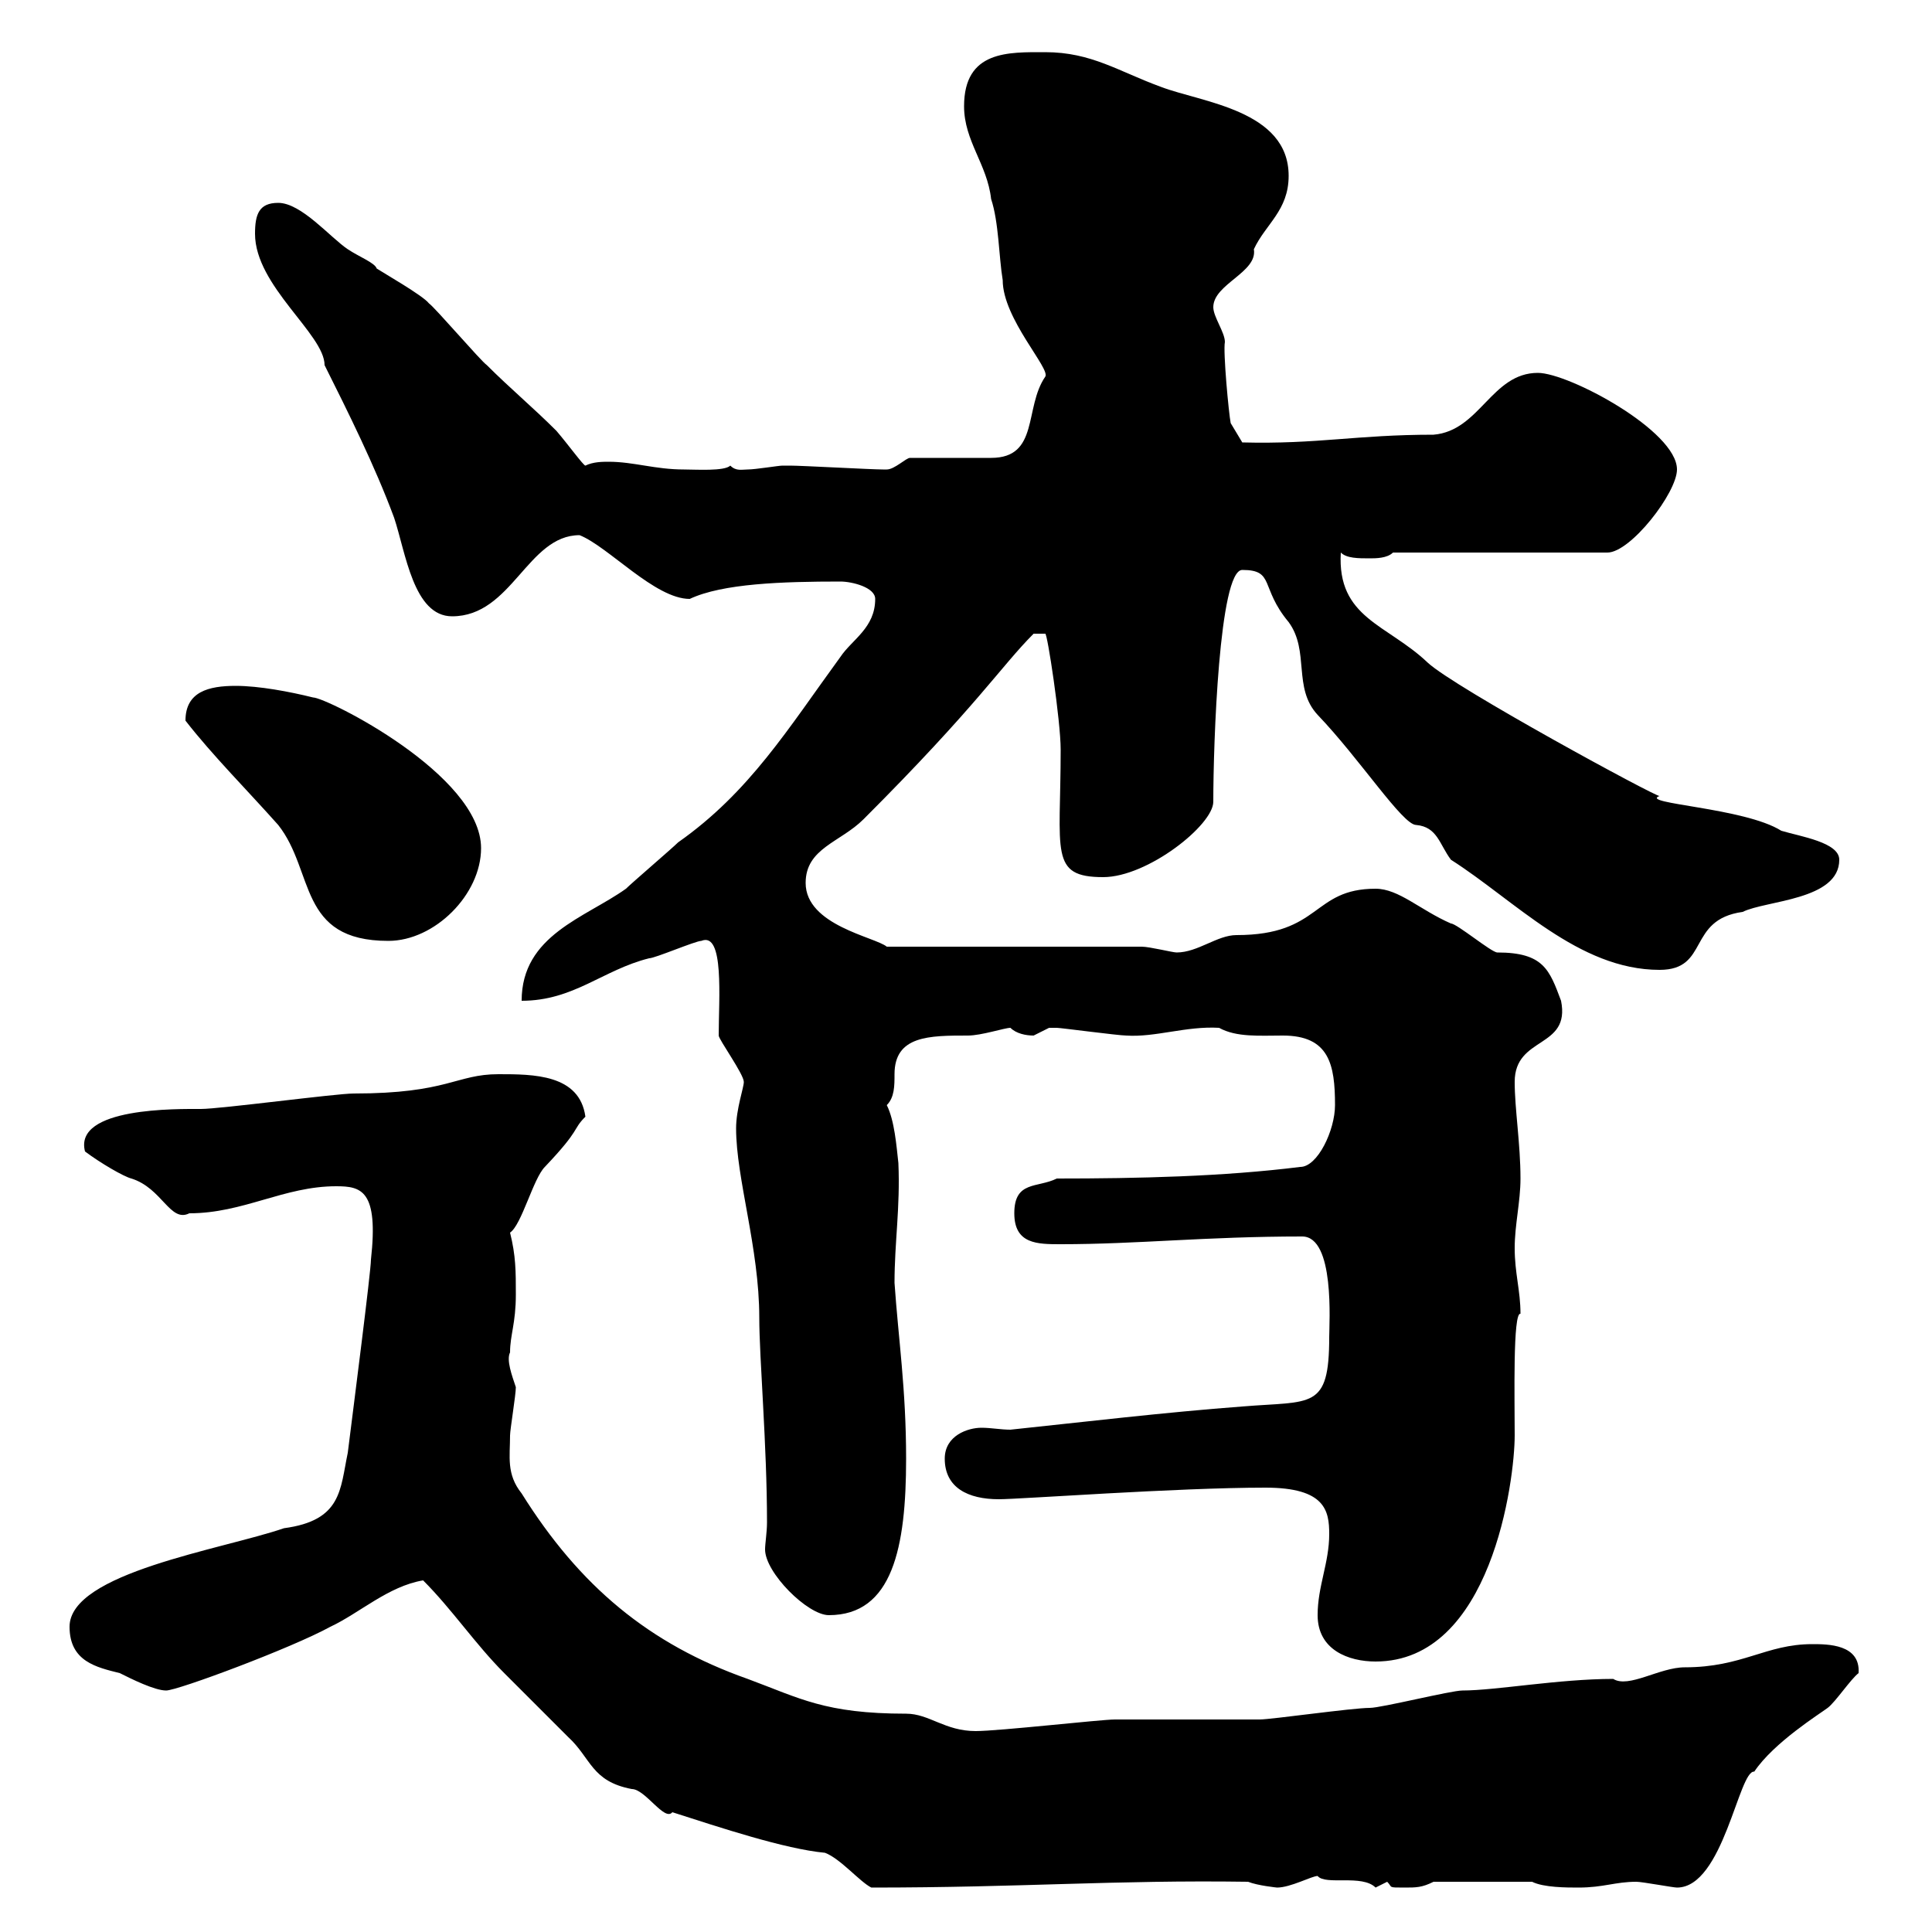 <svg xmlns="http://www.w3.org/2000/svg" xmlns:xlink="http://www.w3.org/1999/xlink" width="300" height="300"><path d="M65.70 245.40C70.20 249.90 73.80 255.30 78.30 259.80C79.20 260.70 87.30 268.80 88.20 269.70C91.80 273 91.80 276.60 98.10 277.80C100.20 277.80 103.20 282.90 104.40 281.40C111.90 283.80 121.80 287.10 128.10 287.70C130.50 288.60 133.50 292.20 135.30 293.10C158.70 293.10 173.10 291.90 193.80 292.20C195.30 292.80 198.30 293.10 198.30 293.10C200.40 293.10 203.70 291.30 204.60 291.30C205.80 292.80 211.50 291 213.60 293.10C213.60 293.10 215.40 292.20 215.40 292.20C216.30 293.10 215.40 293.10 218.10 293.10C219.90 293.10 220.80 293.10 222.60 292.20L237.90 292.20C239.70 293.10 243.30 293.10 245.10 293.10C249 293.10 250.80 292.20 254.10 292.20C255 292.20 259.80 293.10 260.40 293.10C267.60 293.10 270 274.80 272.40 275.10C275.40 270.60 282.60 266.10 283.80 265.20C285 264.30 287.40 260.70 288.60 259.80C288.90 255.30 283.80 255.30 281.40 255.30C274.20 255.30 270.60 258.90 261.60 258.90C257.70 258.90 252.90 262.20 250.50 260.70C242.10 260.70 232.20 262.50 227.10 262.50C225.30 262.50 214.50 265.20 212.70 265.20C210 265.20 197.40 267 195.60 267C192 267 176.70 267 173.10 267C171 267 155.10 268.80 151.50 268.80C146.70 268.80 144.30 266.10 140.70 266.10C128.10 266.10 124.20 263.70 116.10 260.70C100.80 255.30 90 246.30 81 231.90C78.60 228.90 79.20 226.20 79.20 222.90C79.20 222 80.10 216.60 80.10 215.40C79.50 213.60 78.60 211.20 79.20 210C79.20 207.30 80.10 205.50 80.10 201C80.10 197.40 80.10 195 79.20 191.40C81 190.20 82.80 183 84.60 181.20C90.30 175.20 88.80 175.50 90.90 173.40C90 166.80 82.80 166.80 77.40 166.80C70.80 166.80 69.60 169.80 54.90 169.80C52.20 169.80 34.20 172.20 31.20 172.20C27.60 172.20 11.40 171.90 13.20 178.80C15.60 180.60 19.20 182.70 20.40 183C25.20 184.50 26.40 189.90 29.40 188.40C37.80 188.40 44.10 184.20 52.20 184.20C56.10 184.20 58.80 184.80 57.60 195.60C57.60 197.40 54.90 218.40 54 225.60C52.80 231.30 53.10 236.10 44.10 237.30C34.50 240.60 10.80 244.20 10.80 252.60C10.80 258 15 258.90 18.60 259.80C20.40 260.70 24 262.50 25.80 262.50C27.60 262.50 45.30 255.90 51.30 252.60C55.80 250.50 60.30 246.30 65.70 245.40ZM204.60 250.80C204.60 256.20 209.40 258 213.60 258C231.60 258 235.20 229.80 235.20 222.90C235.20 217.20 234.90 203.70 236.10 204C236.10 200.40 235.20 197.70 235.20 193.80C235.20 190.20 236.10 186.60 236.10 183C236.10 177.60 235.20 172.20 235.20 168C235.20 160.80 243.90 162.90 242.40 155.40C240.60 150.60 239.70 147.90 232.50 147.90C231.60 147.90 226.20 143.40 225.30 143.40C220.50 141.30 217.20 138 213.60 138C203.70 138 205.20 145.20 192 145.20C189 145.20 186 147.90 182.70 147.90C182.10 147.90 178.50 147 177.30 147L137.70 147C135.90 145.50 125.10 143.70 125.10 137.10C125.10 131.70 130.50 130.80 134.10 127.20C151.80 109.50 155.40 103.50 160.50 98.40L162.30 98.40C162.60 98.10 164.70 111.90 164.70 116.40C164.70 132.30 162.90 136.20 171.30 136.20C178.20 136.20 188.40 128.10 188.40 124.50C188.40 115.50 189.30 88.50 192.90 88.50C198 88.50 195.60 91.20 200.10 96.60C203.40 101.10 200.70 106.80 204.60 111C211.20 117.90 217.80 128.10 219.90 128.10C223.20 128.40 223.50 131.10 225.30 133.50C235.20 139.80 245.10 150.60 257.70 150.60C265.50 150.60 261.90 142.80 270.60 141.60C274.20 139.80 285.60 139.80 285.60 133.50C285.60 130.80 279.60 129.90 276.60 129C270.90 125.40 254.40 124.80 257.70 123.60C257.40 123.90 225.90 106.80 221.70 102.90C215.40 96.90 207.60 96 208.20 85.80C209.10 86.70 210.90 86.70 212.70 86.70C213.60 86.70 215.40 86.70 216.30 85.80L249.60 85.80C253.20 85.80 260.40 76.50 260.40 72.90C260.40 66.90 243.60 57.90 238.80 57.90C231.60 57.90 229.80 66.90 222.60 67.50C210.60 67.50 204.60 69 192.90 68.70L191.10 65.70C190.80 64.20 189.90 54.60 190.20 53.10C190.20 51.60 188.40 49.20 188.40 47.70C188.40 44.10 195.30 42.30 194.70 38.70C196.50 34.80 200.10 32.70 200.10 27.30C200.10 17.10 186.60 15.90 180.30 13.50C173.70 11.10 169.50 8.10 162.30 8.10C156.60 8.10 149.70 7.80 149.70 16.50C149.70 21.90 153.30 25.50 153.90 30.90C155.10 34.50 155.10 39.90 155.70 43.50C155.70 49.50 163.20 57.30 162.30 58.50C159 63.30 161.40 71.10 153.90 71.10C152.10 71.10 143.10 71.10 141.30 71.10C140.70 71.10 138.90 72.90 137.70 72.90C137.10 72.90 137.10 72.90 137.10 72.90C135.30 72.90 124.50 72.30 122.70 72.30C122.70 72.30 122.70 72.30 121.50 72.30C120.90 72.30 117.30 72.90 116.10 72.90C115.20 72.90 114.30 73.20 113.40 72.30C112.50 73.20 108 72.90 106.20 72.90C101.70 72.90 98.40 71.70 94.50 71.70C93.60 71.70 92.10 71.70 90.90 72.30C90.60 72.30 88.20 69 86.40 66.90C82.80 63.30 79.20 60.30 75.60 56.70C74.70 56.10 67.50 47.70 66.60 47.10C65.70 45.90 59.40 42.30 58.50 41.70C58.20 40.80 55.80 39.90 54 38.70C51.30 36.90 46.80 31.50 43.20 31.50C40.20 31.50 39.60 33.30 39.60 36.30C39.60 44.40 50.40 51.90 50.40 56.70C54 63.90 58.20 72.30 61.20 80.40C63 85.80 64.20 95.70 70.20 95.70C79.50 95.70 81.90 83.10 90 83.10C94.50 84.90 101.70 93 107.10 93C112.20 90.60 121.50 90.30 130.50 90.30C132.30 90.30 135.90 91.20 135.90 93C135.90 97.50 132.30 99.30 130.50 102C122.40 113.10 116.40 123 105.30 130.80C104.40 131.70 98.10 137.10 97.20 138C90.90 142.50 81 145.20 81 155.40C89.10 155.40 93.60 150.60 100.80 148.80C101.70 148.80 108 146.10 108.90 146.10C112.50 144.60 111.60 155.10 111.60 160.80C111.60 161.40 115.50 166.80 115.50 168C115.50 168.90 114.30 172.20 114.30 175.20C114.30 183 117.90 193.80 117.90 204.60C117.90 210.90 119.10 224.40 119.10 236.40C119.10 237.90 118.80 239.70 118.80 240.60C118.80 244.20 125.40 250.80 128.70 250.80C138.60 250.80 140.70 240.30 140.70 226.50C140.70 215.70 139.50 207.90 138.90 199.20C138.90 192.90 139.80 187.50 139.50 180.60C139.20 177.90 138.90 174 137.70 171.60C138.90 170.40 138.90 168.60 138.90 166.80C138.90 160.80 144.30 160.80 150.30 160.80C152.40 160.80 156 159.60 156.90 159.60C157.80 160.50 159.30 160.80 160.50 160.80C160.50 160.80 162.90 159.60 162.90 159.60C164.10 159.60 164.10 159.60 164.10 159.60C164.70 159.60 173.70 160.80 174.90 160.80C179.40 161.10 184.20 159.30 189.30 159.60C192 161.10 195.60 160.80 199.20 160.80C206.40 160.80 207.30 165.30 207.30 171.60C207.30 175.50 204.60 181.20 201.90 181.20C189.90 182.70 176.70 183 164.10 183C161.10 184.50 157.50 183.30 157.50 188.40C157.50 193.20 161.10 193.20 164.70 193.20C176.70 193.20 187.20 192 202.20 192C207.30 192 206.40 205.50 206.40 207.60C206.40 219 203.70 217.50 192.90 218.40C180.90 219.30 168.30 220.80 156.90 222C155.40 222 153.90 221.70 152.40 221.70C150.30 221.70 146.70 222.90 146.70 226.50C146.70 231 150.30 232.80 155.10 232.80C158.40 232.80 182.70 231 196.50 231C205.80 231 206.40 234.60 206.40 238.20C206.40 242.70 204.60 246.30 204.60 250.80ZM28.80 111.90C33 117.30 38.40 122.70 43.20 128.10C48.90 135.30 46.20 146.10 60.30 146.10C67.50 146.10 74.70 138.90 74.70 131.70C74.70 120.30 50.70 108.30 48.60 108.30C45 107.40 40.20 106.50 36.60 106.50C32.40 106.50 28.80 107.40 28.80 111.90Z"/></svg>